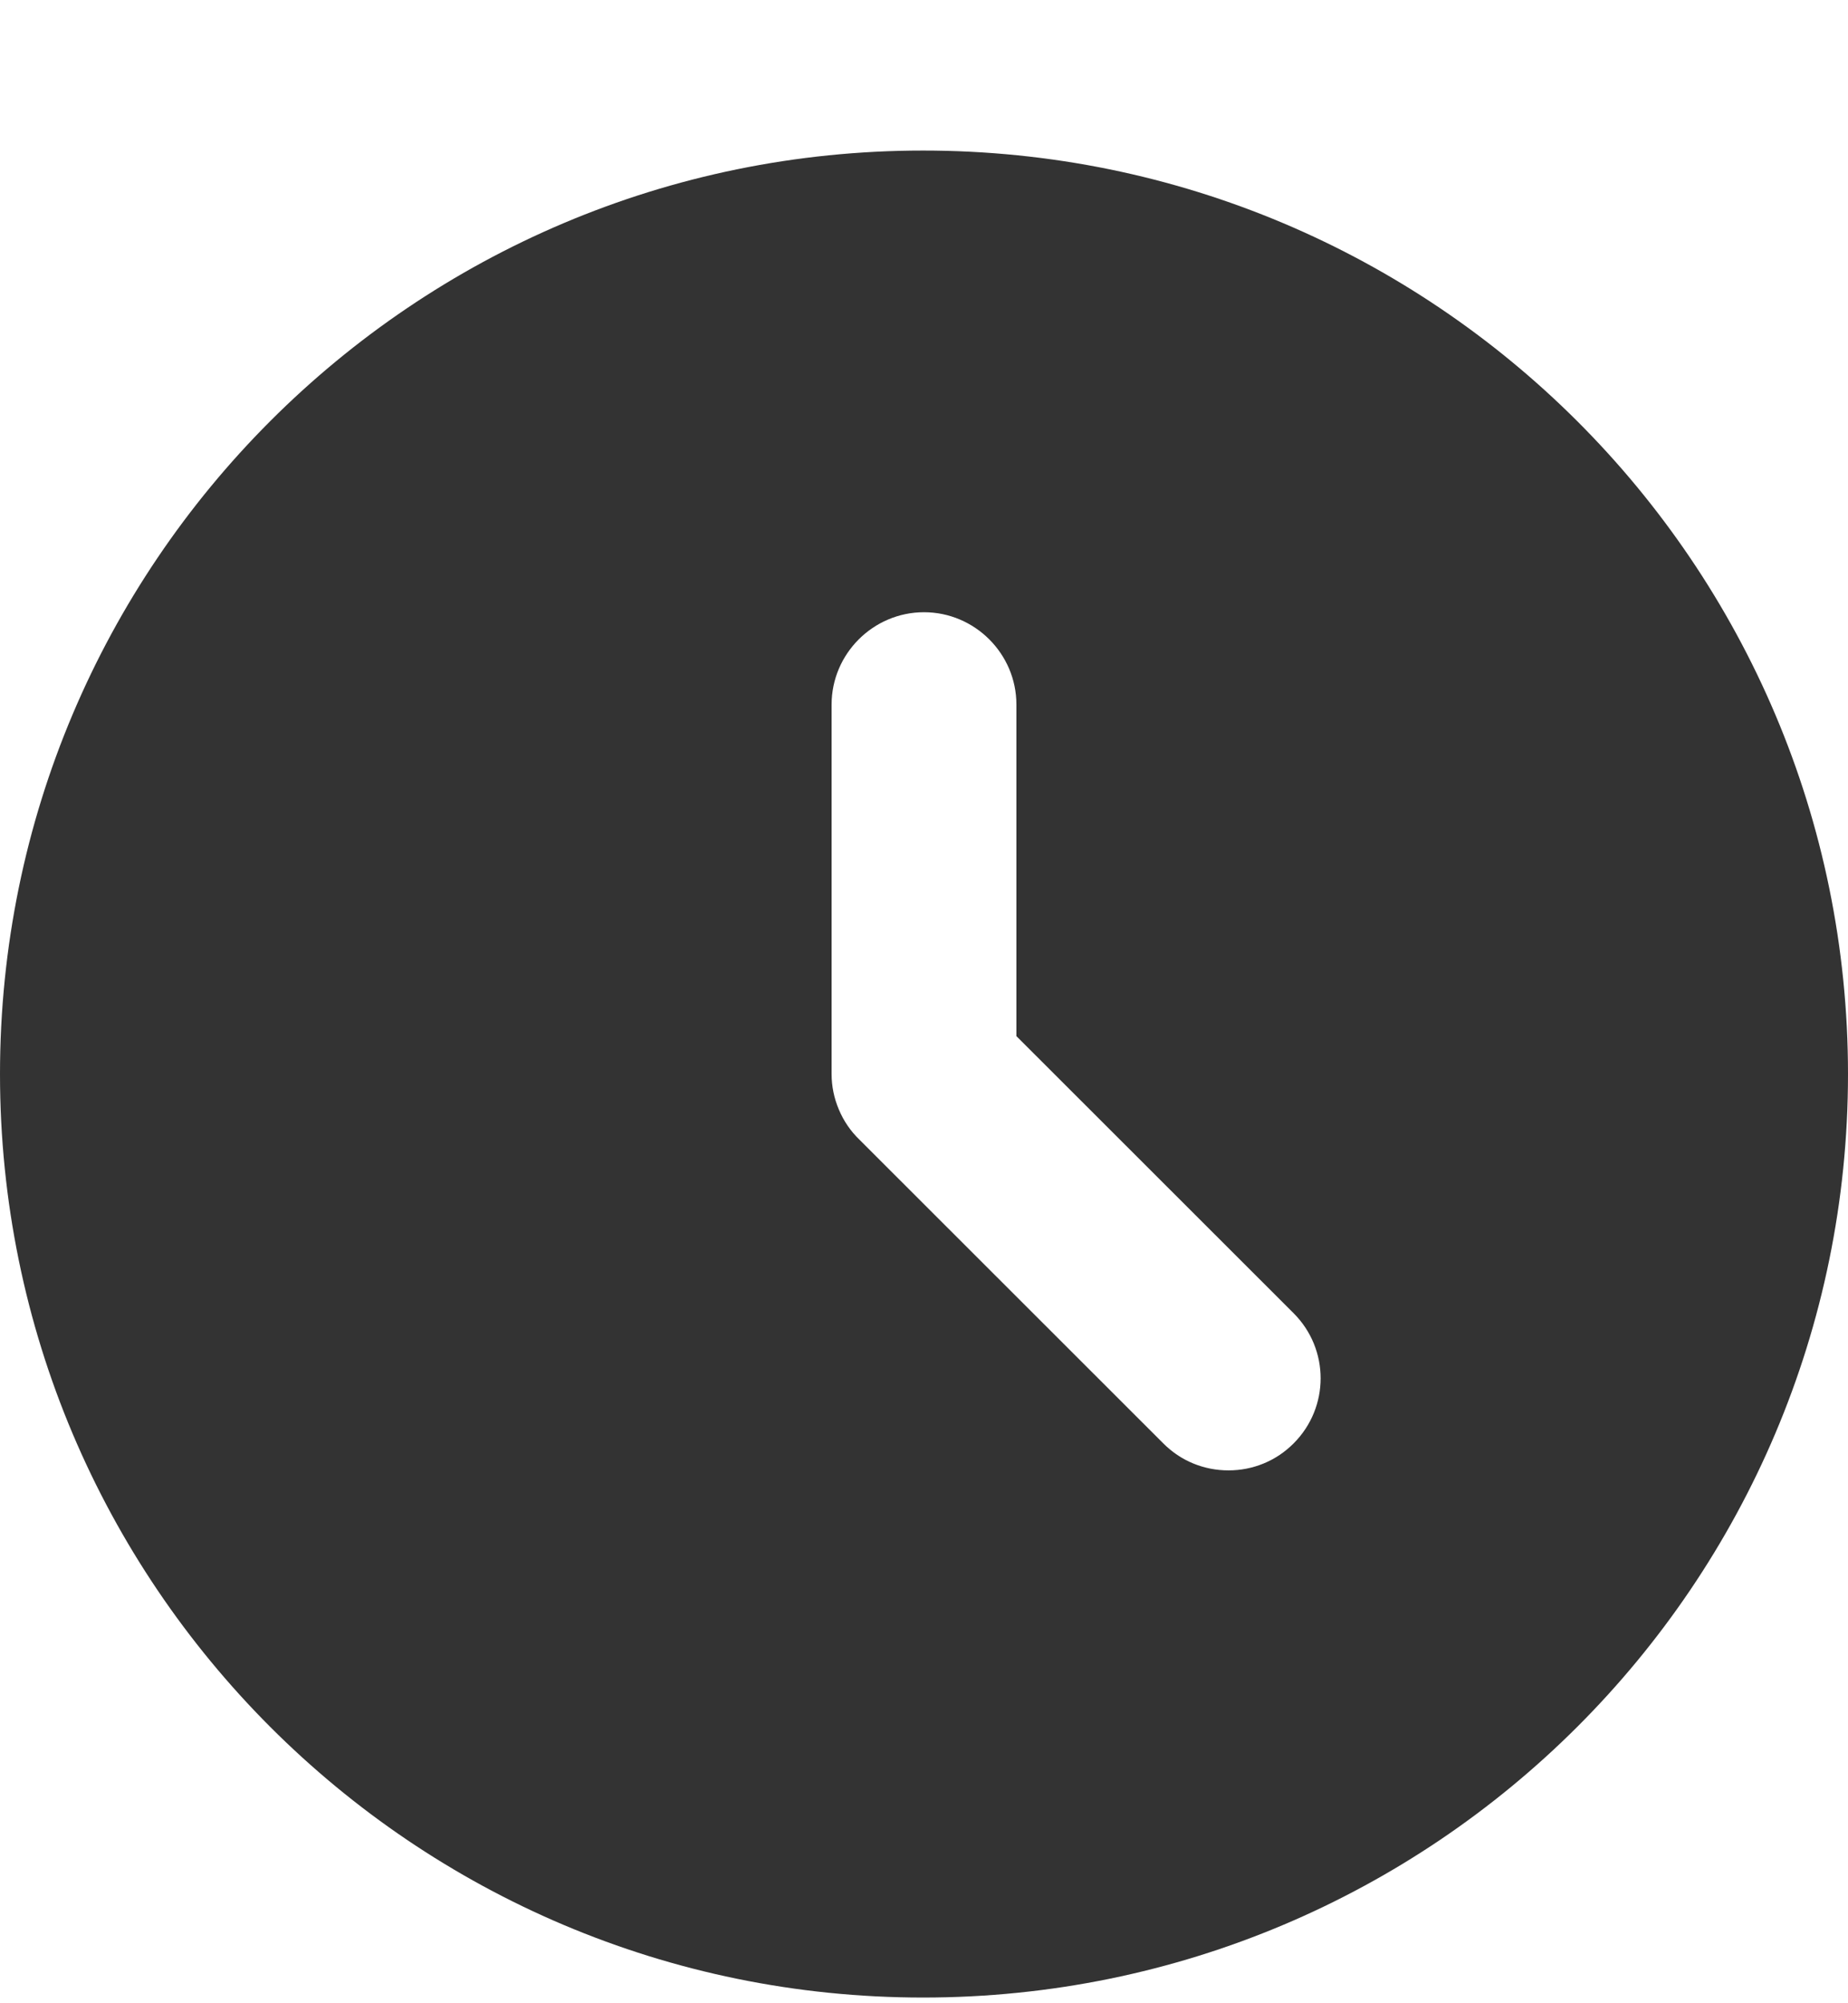 <?xml version="1.0" encoding="UTF-8"?> <svg xmlns="http://www.w3.org/2000/svg" width="12" height="13" viewBox="0 0 12 13" fill="none"> <path d="M5.994 0.977C2.682 0.977 0 3.661 0 6.97C0 10.278 2.682 12.963 5.994 12.963C9.312 12.963 12 10.278 12 6.97C12 3.661 9.312 0.977 5.994 0.977ZM8.4 9.367C8.344 9.423 8.279 9.467 8.206 9.497C8.133 9.527 8.056 9.542 7.977 9.542C7.898 9.542 7.821 9.527 7.748 9.497C7.675 9.467 7.61 9.423 7.554 9.367L5.58 7.395C5.523 7.34 5.478 7.274 5.447 7.2C5.416 7.127 5.4 7.049 5.4 6.97V4.572C5.4 4.243 5.67 3.973 6 3.973C6.33 3.973 6.6 4.243 6.6 4.572V6.724L8.4 8.522C8.634 8.756 8.634 9.133 8.4 9.367Z" fill="#333333"></path> </svg> 